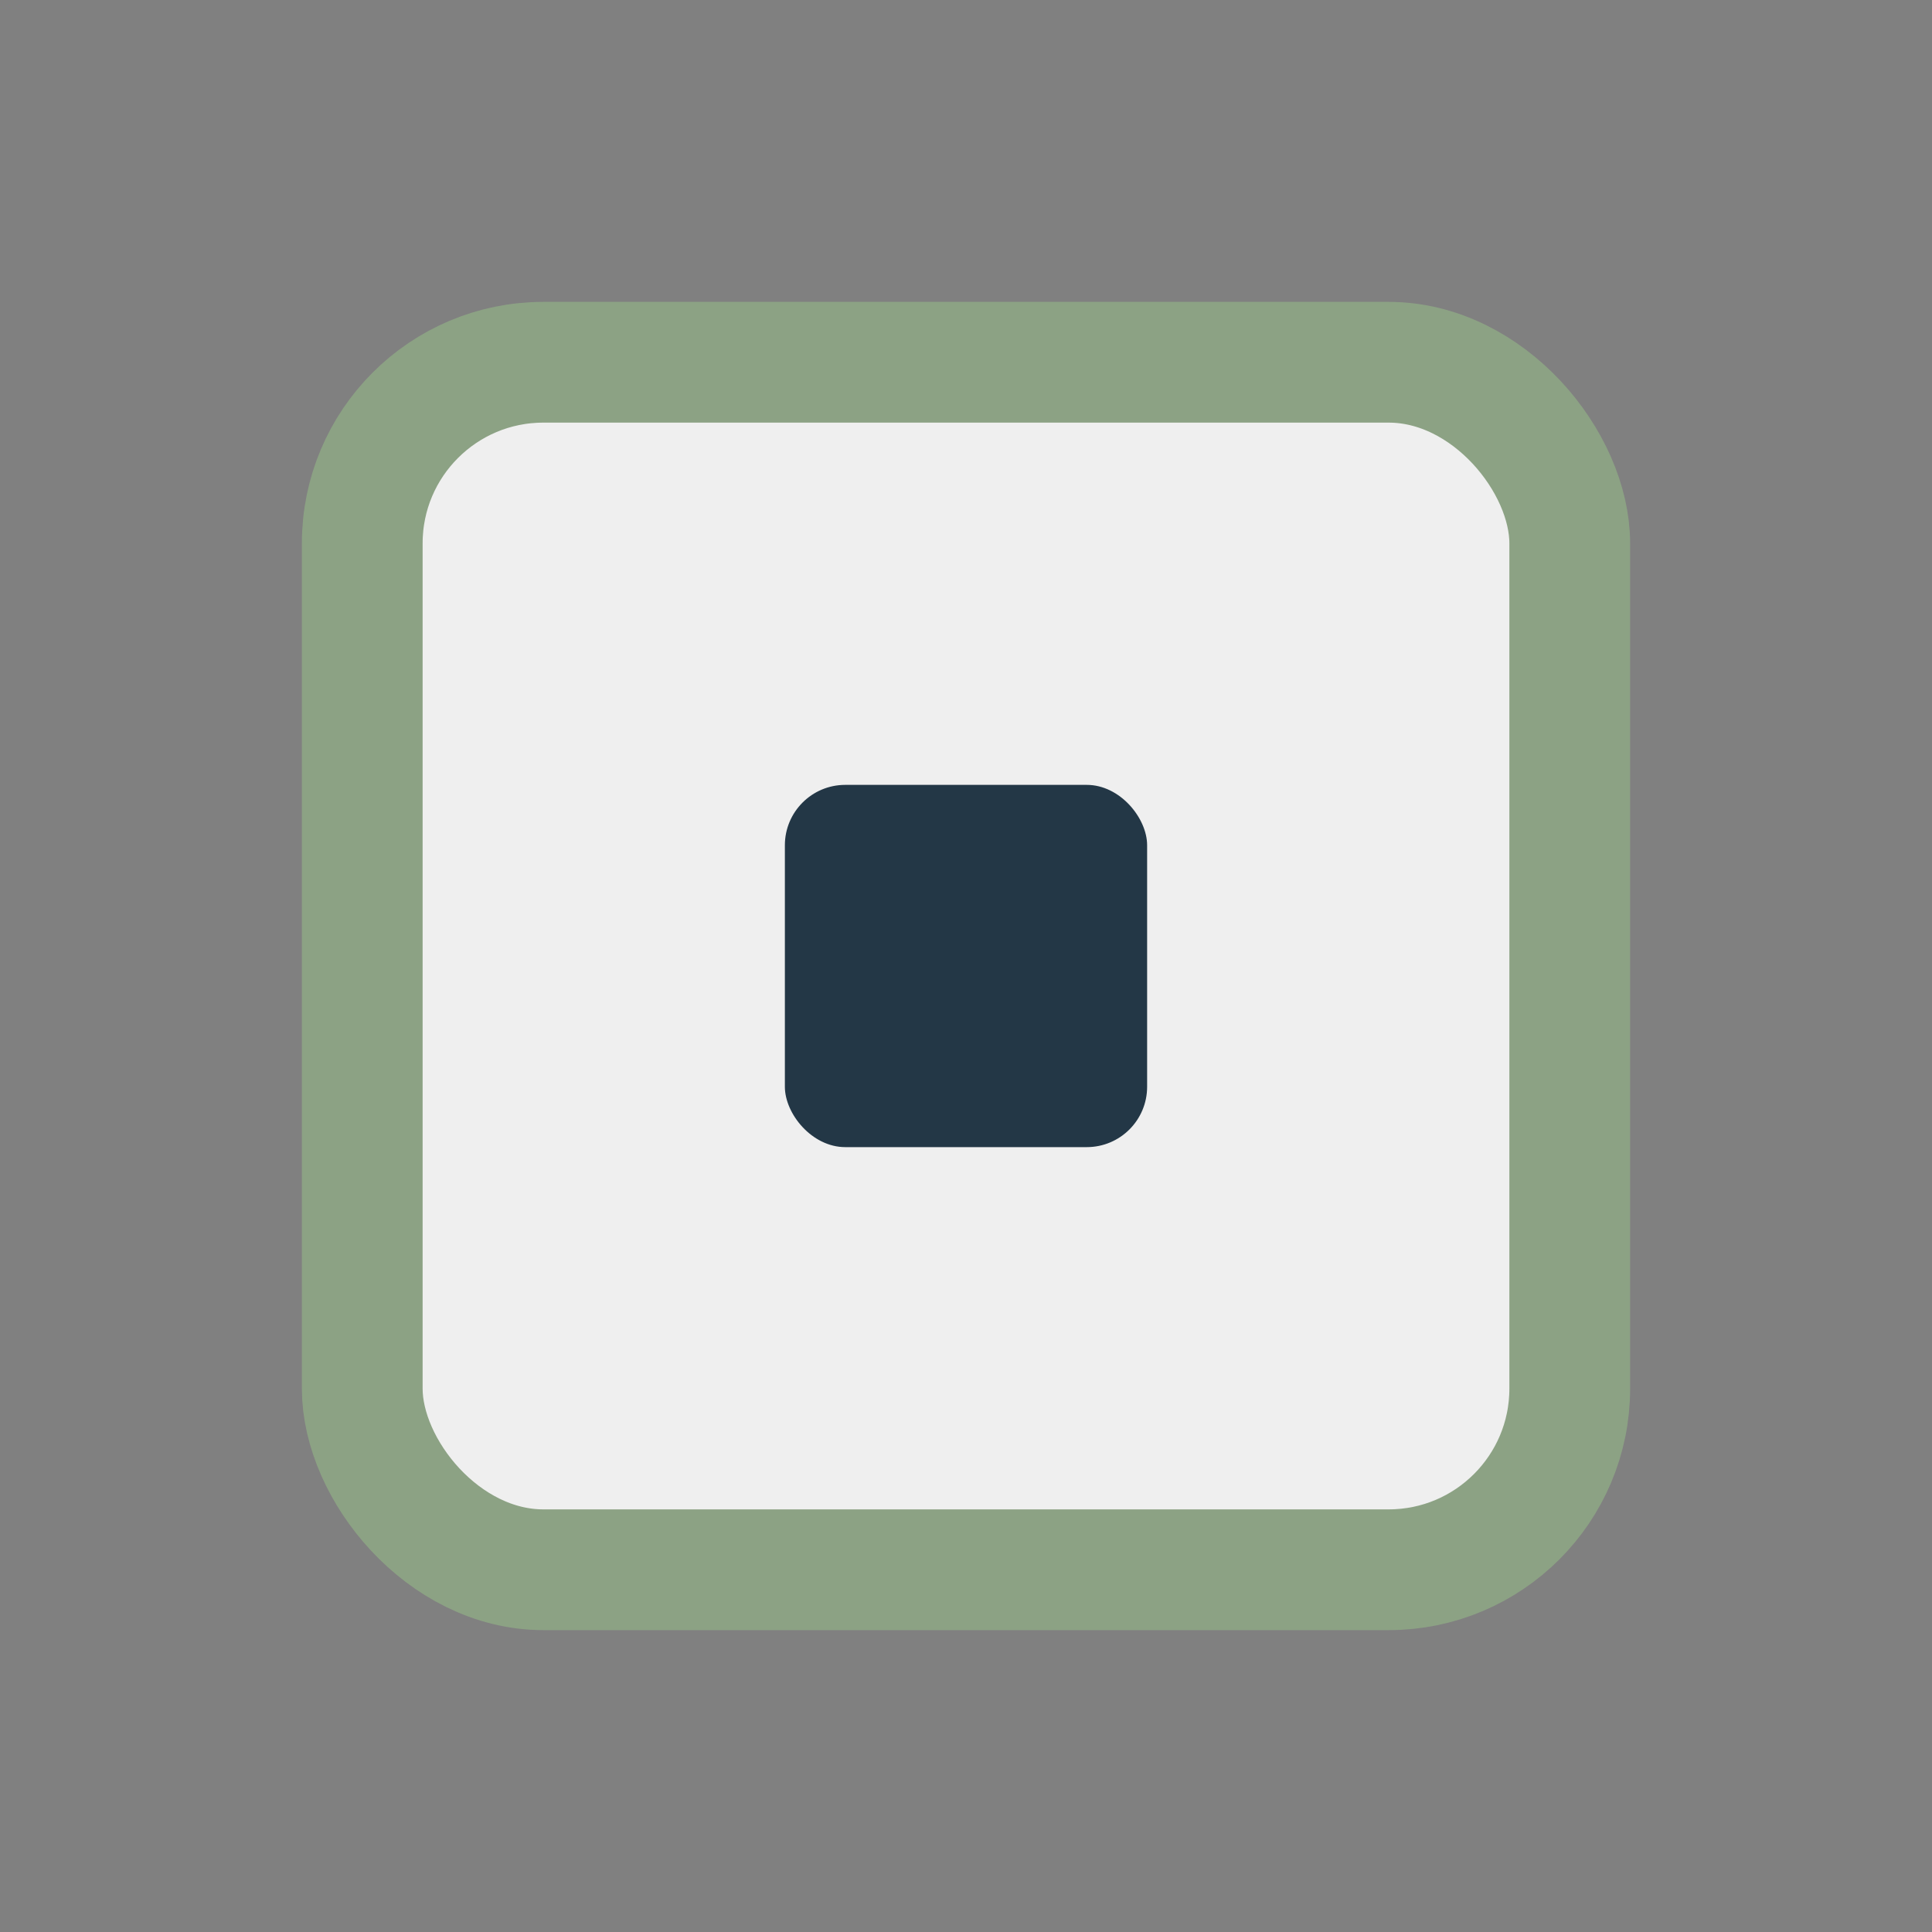 <?xml version="1.0" encoding="UTF-8"?>
<svg xmlns="http://www.w3.org/2000/svg" width="32" height="32" viewBox="0 0 32 32"><rect x="0" y="0" width="32" height="32" fill="#808080" stroke="none"/><rect x="6" y="6" width="20" height="20" rx="3" fill="#EFEFEF" stroke="#8CA284" stroke-width="2"/><rect x="13" y="13" width="6" height="6" rx="1" fill="#233746"/></svg>